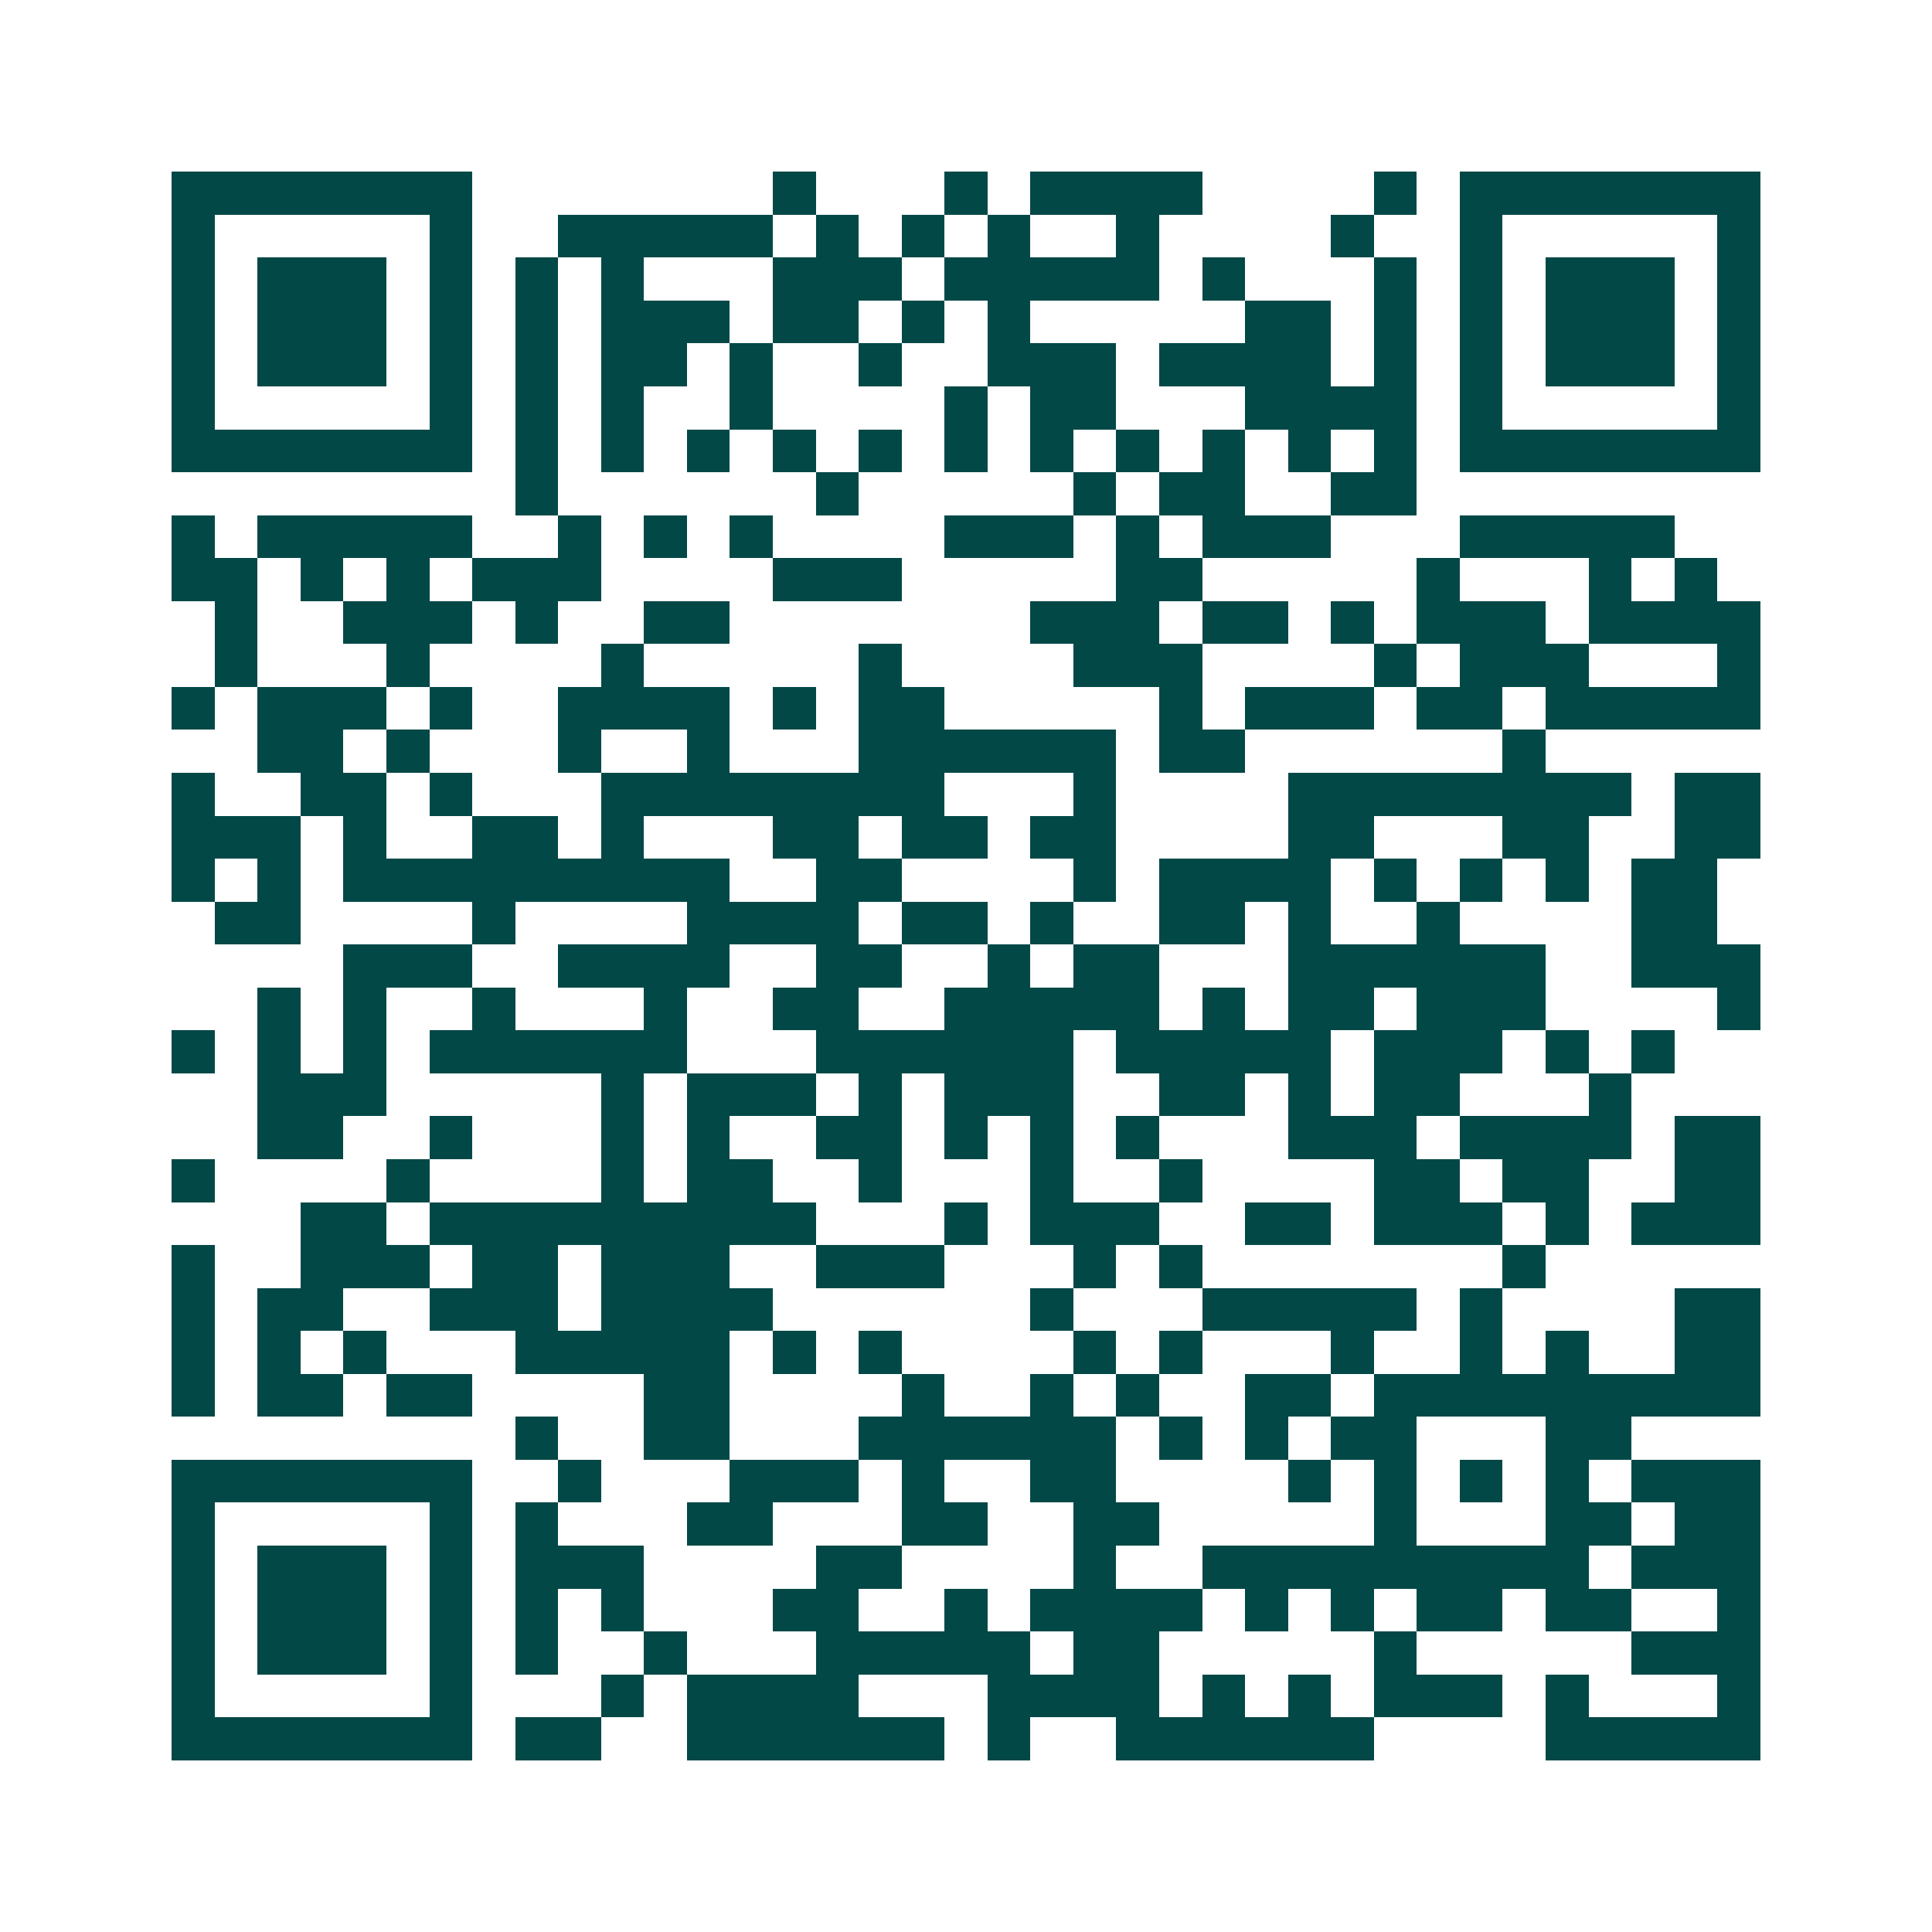 <svg xmlns="http://www.w3.org/2000/svg" width="200" height="200" viewBox="0 0 45 45" shape-rendering="crispEdges"><path fill="#ffffff" d="M0 0h45v45H0z"/><path stroke="#014847" d="M4 4.5h7m7 0h1m3 0h1m1 0h4m4 0h1m1 0h7M4 5.5h1m5 0h1m2 0h5m1 0h1m1 0h1m1 0h1m2 0h1m4 0h1m2 0h1m5 0h1M4 6.5h1m1 0h3m1 0h1m1 0h1m1 0h1m3 0h3m1 0h5m1 0h1m3 0h1m1 0h1m1 0h3m1 0h1M4 7.5h1m1 0h3m1 0h1m1 0h1m1 0h3m1 0h2m1 0h1m1 0h1m5 0h2m1 0h1m1 0h1m1 0h3m1 0h1M4 8.5h1m1 0h3m1 0h1m1 0h1m1 0h2m1 0h1m2 0h1m2 0h3m1 0h4m1 0h1m1 0h1m1 0h3m1 0h1M4 9.5h1m5 0h1m1 0h1m1 0h1m2 0h1m4 0h1m1 0h2m3 0h4m1 0h1m5 0h1M4 10.5h7m1 0h1m1 0h1m1 0h1m1 0h1m1 0h1m1 0h1m1 0h1m1 0h1m1 0h1m1 0h1m1 0h1m1 0h7M12 11.5h1m6 0h1m5 0h1m1 0h2m2 0h2M4 12.5h1m1 0h5m2 0h1m1 0h1m1 0h1m4 0h3m1 0h1m1 0h3m3 0h5M4 13.5h2m1 0h1m1 0h1m1 0h3m4 0h3m5 0h2m5 0h1m3 0h1m1 0h1M5 14.5h1m2 0h3m1 0h1m2 0h2m7 0h3m1 0h2m1 0h1m1 0h3m1 0h4M5 15.5h1m3 0h1m4 0h1m5 0h1m4 0h3m4 0h1m1 0h3m3 0h1M4 16.5h1m1 0h3m1 0h1m2 0h4m1 0h1m1 0h2m5 0h1m1 0h3m1 0h2m1 0h5M6 17.5h2m1 0h1m3 0h1m2 0h1m3 0h6m1 0h2m6 0h1M4 18.5h1m2 0h2m1 0h1m3 0h8m3 0h1m4 0h8m1 0h2M4 19.5h3m1 0h1m2 0h2m1 0h1m3 0h2m1 0h2m1 0h2m4 0h2m3 0h2m2 0h2M4 20.5h1m1 0h1m1 0h9m2 0h2m4 0h1m1 0h4m1 0h1m1 0h1m1 0h1m1 0h2M5 21.5h2m4 0h1m4 0h4m1 0h2m1 0h1m2 0h2m1 0h1m2 0h1m4 0h2M8 22.5h3m2 0h4m2 0h2m2 0h1m1 0h2m3 0h6m2 0h3M6 23.5h1m1 0h1m2 0h1m3 0h1m2 0h2m2 0h5m1 0h1m1 0h2m1 0h3m4 0h1M4 24.5h1m1 0h1m1 0h1m1 0h6m3 0h6m1 0h5m1 0h3m1 0h1m1 0h1M6 25.5h3m5 0h1m1 0h3m1 0h1m1 0h3m2 0h2m1 0h1m1 0h2m3 0h1M6 26.5h2m2 0h1m3 0h1m1 0h1m2 0h2m1 0h1m1 0h1m1 0h1m3 0h3m1 0h4m1 0h2M4 27.5h1m4 0h1m4 0h1m1 0h2m2 0h1m3 0h1m2 0h1m4 0h2m1 0h2m2 0h2M7 28.5h2m1 0h9m3 0h1m1 0h3m2 0h2m1 0h3m1 0h1m1 0h3M4 29.5h1m2 0h3m1 0h2m1 0h3m2 0h3m3 0h1m1 0h1m7 0h1M4 30.5h1m1 0h2m2 0h3m1 0h4m6 0h1m3 0h5m1 0h1m4 0h2M4 31.5h1m1 0h1m1 0h1m3 0h5m1 0h1m1 0h1m4 0h1m1 0h1m3 0h1m2 0h1m1 0h1m2 0h2M4 32.5h1m1 0h2m1 0h2m4 0h2m4 0h1m2 0h1m1 0h1m2 0h2m1 0h9M12 33.5h1m2 0h2m3 0h6m1 0h1m1 0h1m1 0h2m3 0h2M4 34.5h7m2 0h1m3 0h3m1 0h1m2 0h2m4 0h1m1 0h1m1 0h1m1 0h1m1 0h3M4 35.5h1m5 0h1m1 0h1m3 0h2m3 0h2m2 0h2m5 0h1m3 0h2m1 0h2M4 36.5h1m1 0h3m1 0h1m1 0h3m4 0h2m4 0h1m2 0h9m1 0h3M4 37.5h1m1 0h3m1 0h1m1 0h1m1 0h1m3 0h2m2 0h1m1 0h4m1 0h1m1 0h1m1 0h2m1 0h2m2 0h1M4 38.5h1m1 0h3m1 0h1m1 0h1m2 0h1m3 0h5m1 0h2m5 0h1m5 0h3M4 39.5h1m5 0h1m3 0h1m1 0h4m3 0h4m1 0h1m1 0h1m1 0h3m1 0h1m3 0h1M4 40.5h7m1 0h2m2 0h6m1 0h1m2 0h6m4 0h5"/></svg>
